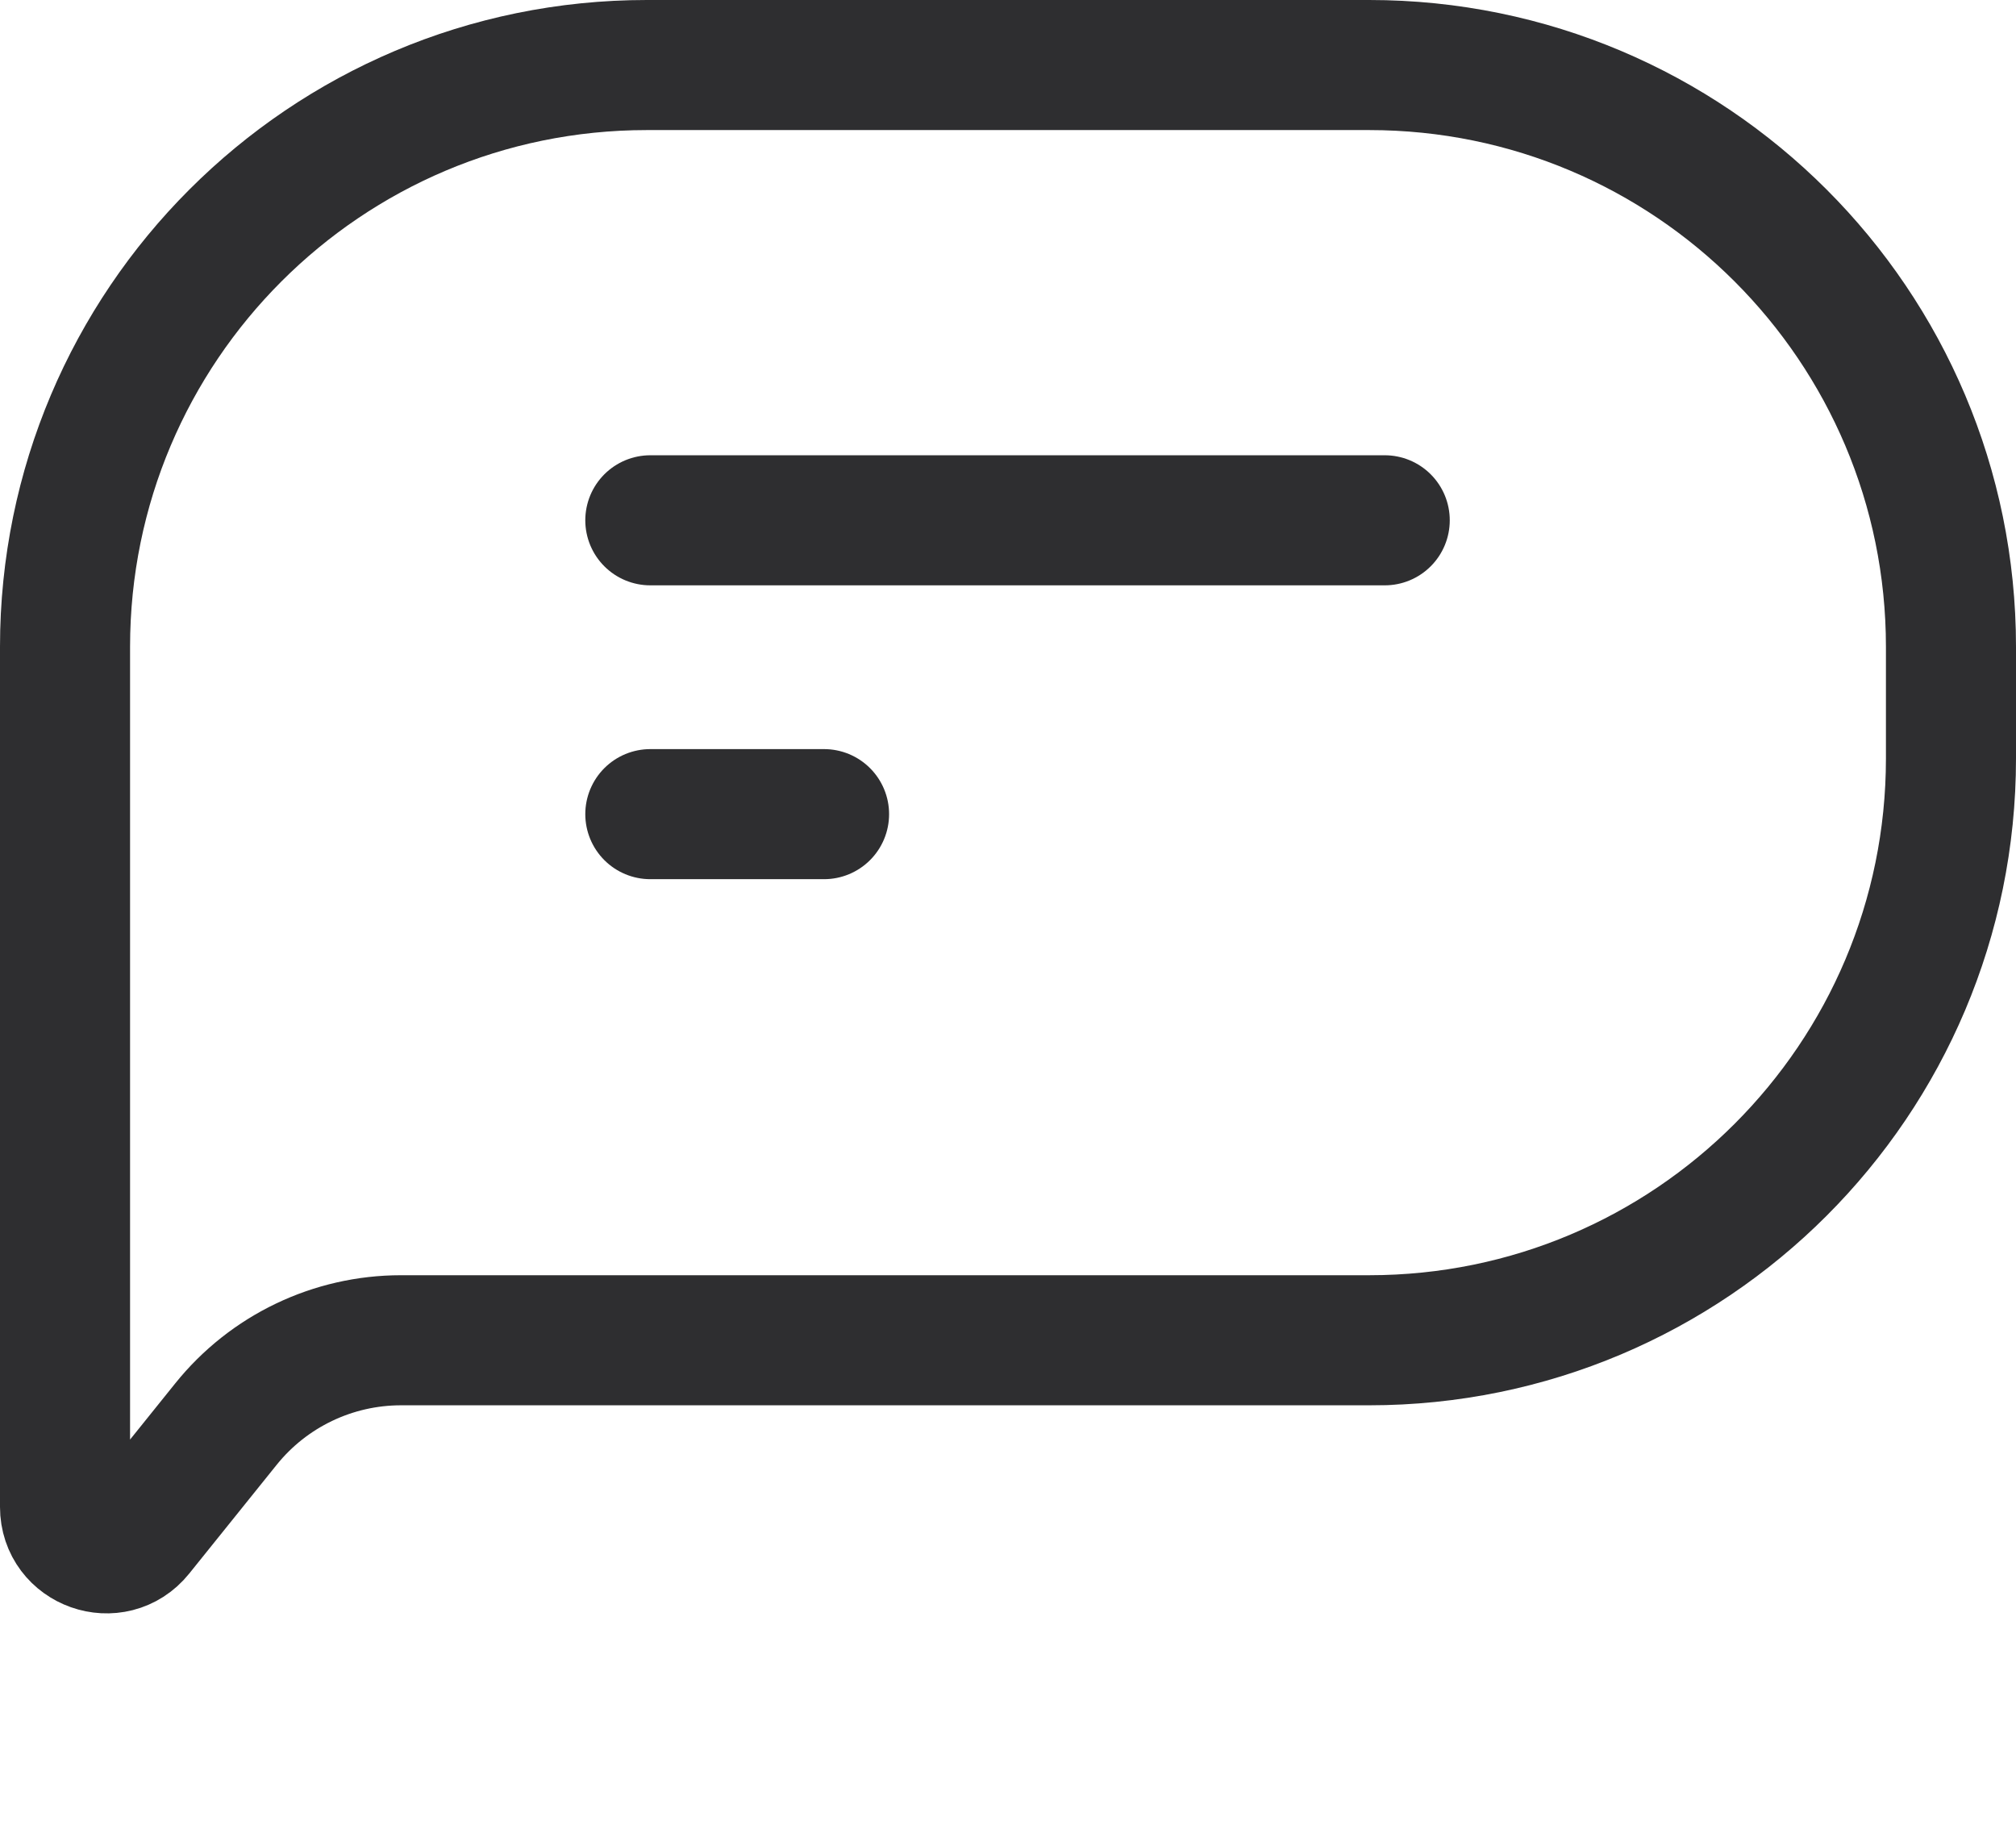 <svg width="62" height="56" viewBox="0 0 62 56" fill="none" xmlns="http://www.w3.org/2000/svg">
<path d="M19.892 2H42.108C51.989 2 60 10.011 60 19.892V23.322C60 33.204 51.989 41.215 42.108 41.215H12.331C10.24 41.215 8.261 42.162 6.95 43.792L4.26 47.137C3.508 48.072 2 47.54 2 46.341L2 34.957V19.892C2 10.011 10.011 2 19.892 2Z" stroke="#2E2E30" stroke-width="4"/>
<path d="M20 25.036H25.343" stroke="#2E2E30" stroke-width="4" stroke-linecap="round"/>
<path d="M20 16H42.586" stroke="#2E2E30" stroke-width="4" stroke-linecap="round"/>
</svg>

